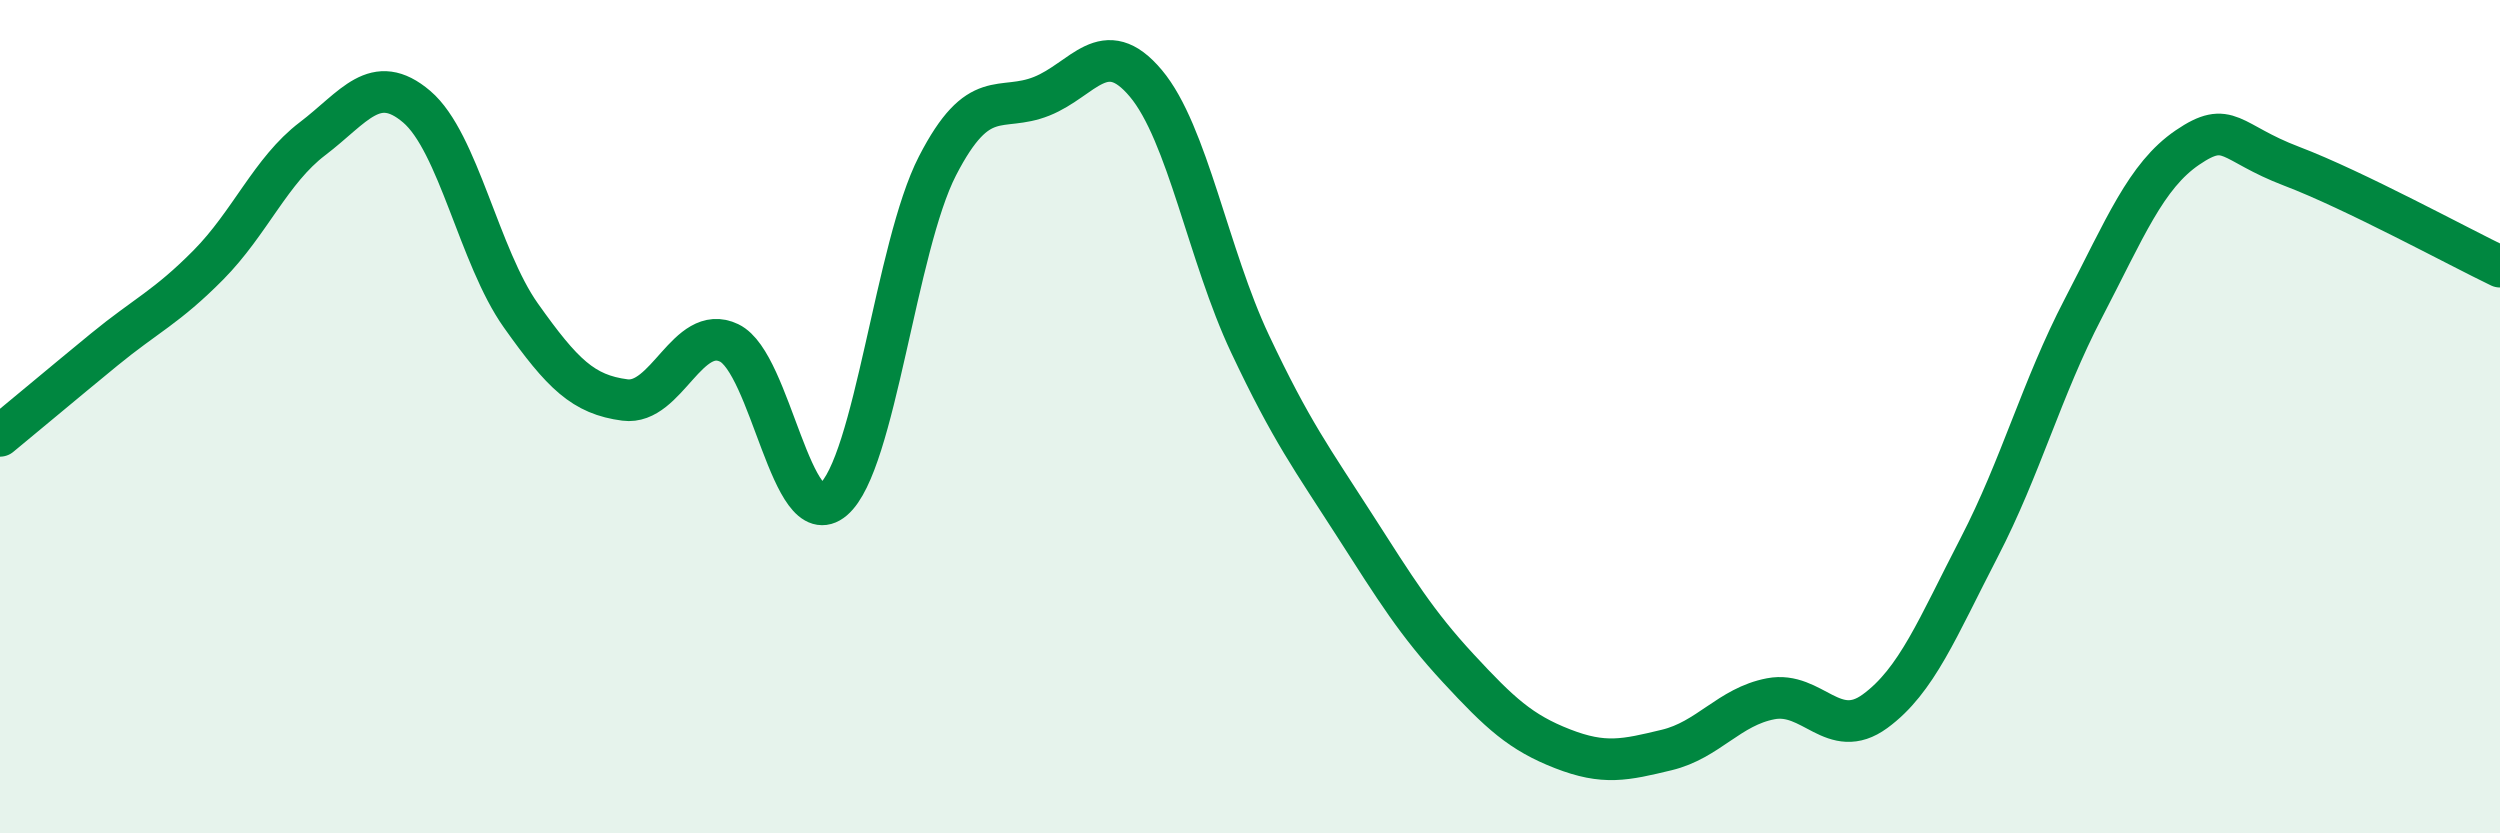 
    <svg width="60" height="20" viewBox="0 0 60 20" xmlns="http://www.w3.org/2000/svg">
      <path
        d="M 0,10.46 C 0.5,10.05 1.5,9.21 2.5,8.39 C 3.5,7.57 4,7.37 5,6.36 C 6,5.35 6.5,4.09 7.5,3.33 C 8.5,2.57 9,1.71 10,2.56 C 11,3.41 11.5,6.16 12.5,7.57 C 13.5,8.98 14,9.47 15,9.6 C 16,9.73 16.5,7.75 17.5,8.23 C 18.5,8.71 19,12.84 20,11.99 C 21,11.14 21.5,5.92 22.5,3.98 C 23.5,2.04 24,2.71 25,2.31 C 26,1.91 26.5,0.81 27.5,2 C 28.5,3.19 29,6.13 30,8.25 C 31,10.37 31.5,11.03 32.5,12.59 C 33.5,14.15 34,14.96 35,16.04 C 36,17.12 36.5,17.58 37.5,17.97 C 38.5,18.36 39,18.24 40,18 C 41,17.76 41.5,16.96 42.5,16.77 C 43.5,16.58 44,17.8 45,17.07 C 46,16.34 46.5,15.07 47.5,13.14 C 48.5,11.21 49,9.32 50,7.4 C 51,5.48 51.5,4.22 52.5,3.54 C 53.5,2.86 53.5,3.42 55,3.99 C 56.5,4.56 59,5.92 60,6.4L60 20L0 20Z"
        fill="#008740"
        opacity="0.1"
        stroke-linecap="round"
        stroke-linejoin="round"
      />
      <path
        d="M 0,10.46 C 0.5,10.05 1.5,9.21 2.5,8.39 C 3.5,7.57 4,7.37 5,6.36 C 6,5.35 6.5,4.09 7.5,3.33 C 8.5,2.57 9,1.71 10,2.56 C 11,3.41 11.5,6.16 12.5,7.57 C 13.5,8.98 14,9.47 15,9.6 C 16,9.73 16.5,7.75 17.5,8.23 C 18.5,8.71 19,12.84 20,11.99 C 21,11.14 21.5,5.92 22.5,3.98 C 23.5,2.04 24,2.71 25,2.31 C 26,1.91 26.5,0.81 27.5,2 C 28.5,3.19 29,6.13 30,8.25 C 31,10.37 31.5,11.03 32.5,12.59 C 33.5,14.15 34,14.96 35,16.04 C 36,17.12 36.5,17.58 37.5,17.97 C 38.5,18.36 39,18.24 40,18 C 41,17.76 41.5,16.96 42.5,16.77 C 43.5,16.58 44,17.8 45,17.07 C 46,16.34 46.5,15.07 47.5,13.14 C 48.5,11.21 49,9.32 50,7.4 C 51,5.48 51.5,4.22 52.5,3.54 C 53.5,2.86 53.5,3.42 55,3.99 C 56.5,4.56 59,5.92 60,6.4"
        stroke="#008740"
        stroke-width="1"
        fill="none"
        stroke-linecap="round"
        stroke-linejoin="round"
      />
    </svg>
  